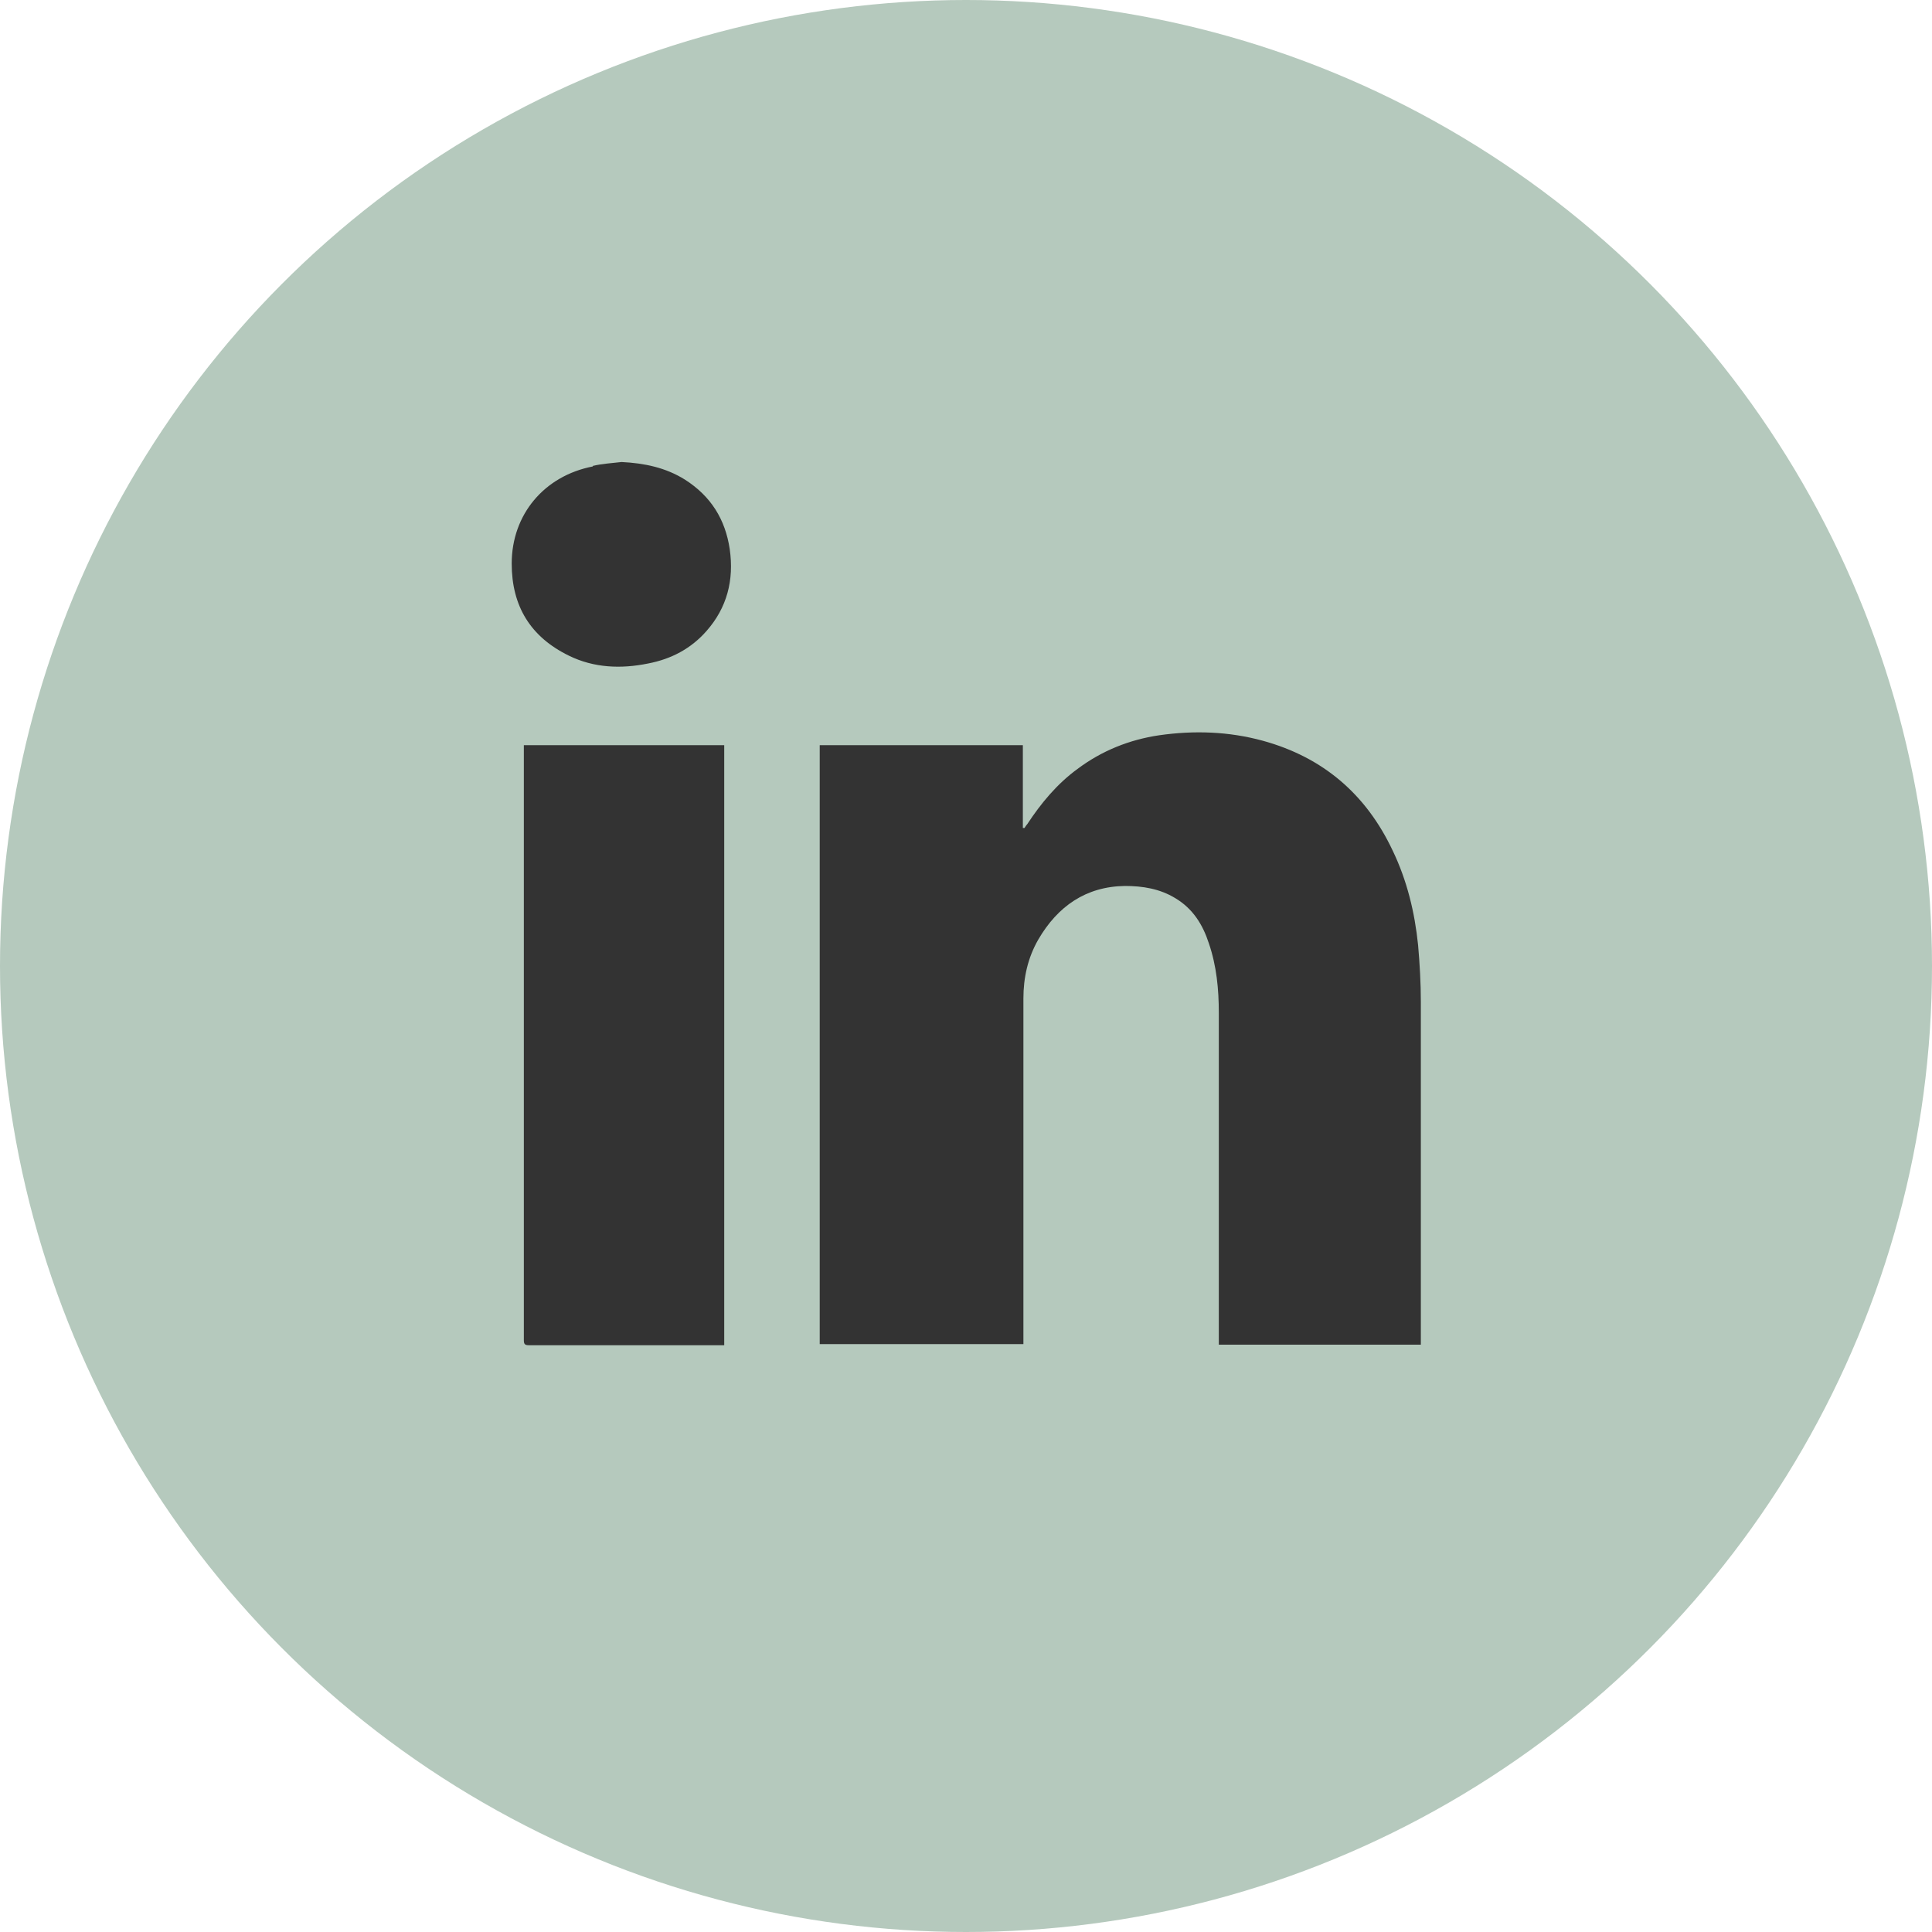<?xml version="1.0" encoding="UTF-8"?><svg id="Layer_2" xmlns="http://www.w3.org/2000/svg" viewBox="0 0 35 35"><g id="Layer_2-2"><circle cx="17.5" cy="17.5" r="17.5" fill="#b5c9bd"/><path d="M14.85,24.37v-10.87h3.68v1.5h.03s.03-.05.05-.07c.25-.38.54-.73.91-1,.44-.33.94-.53,1.48-.61.63-.09,1.26-.07,1.88.1,1.09.3,1.87.97,2.35,1.99.26.54.4,1.12.46,1.71.03.34.05.69.05,1.03v6.21h-3.66v-6.01c0-.43-.04-.85-.18-1.26-.11-.34-.29-.63-.61-.82-.28-.17-.59-.22-.91-.22-.71.01-1.22.37-1.57.97-.19.33-.27.69-.27,1.07v6.26h-3.69v.02ZM9.49,13.5v10.78c0,.07.02.09.09.09h3.54v-10.87h-3.64.01ZM10.74,8.45c-.88.17-1.47.87-1.47,1.76,0,.77.34,1.33,1.04,1.67.45.22.94.24,1.43.14.42-.08.78-.27,1.06-.59.37-.42.5-.92.42-1.48-.08-.54-.34-.96-.81-1.26-.35-.22-.74-.3-1.15-.32-.17.02-.35.03-.52.07h0Z" fill="#333"/></g></svg>